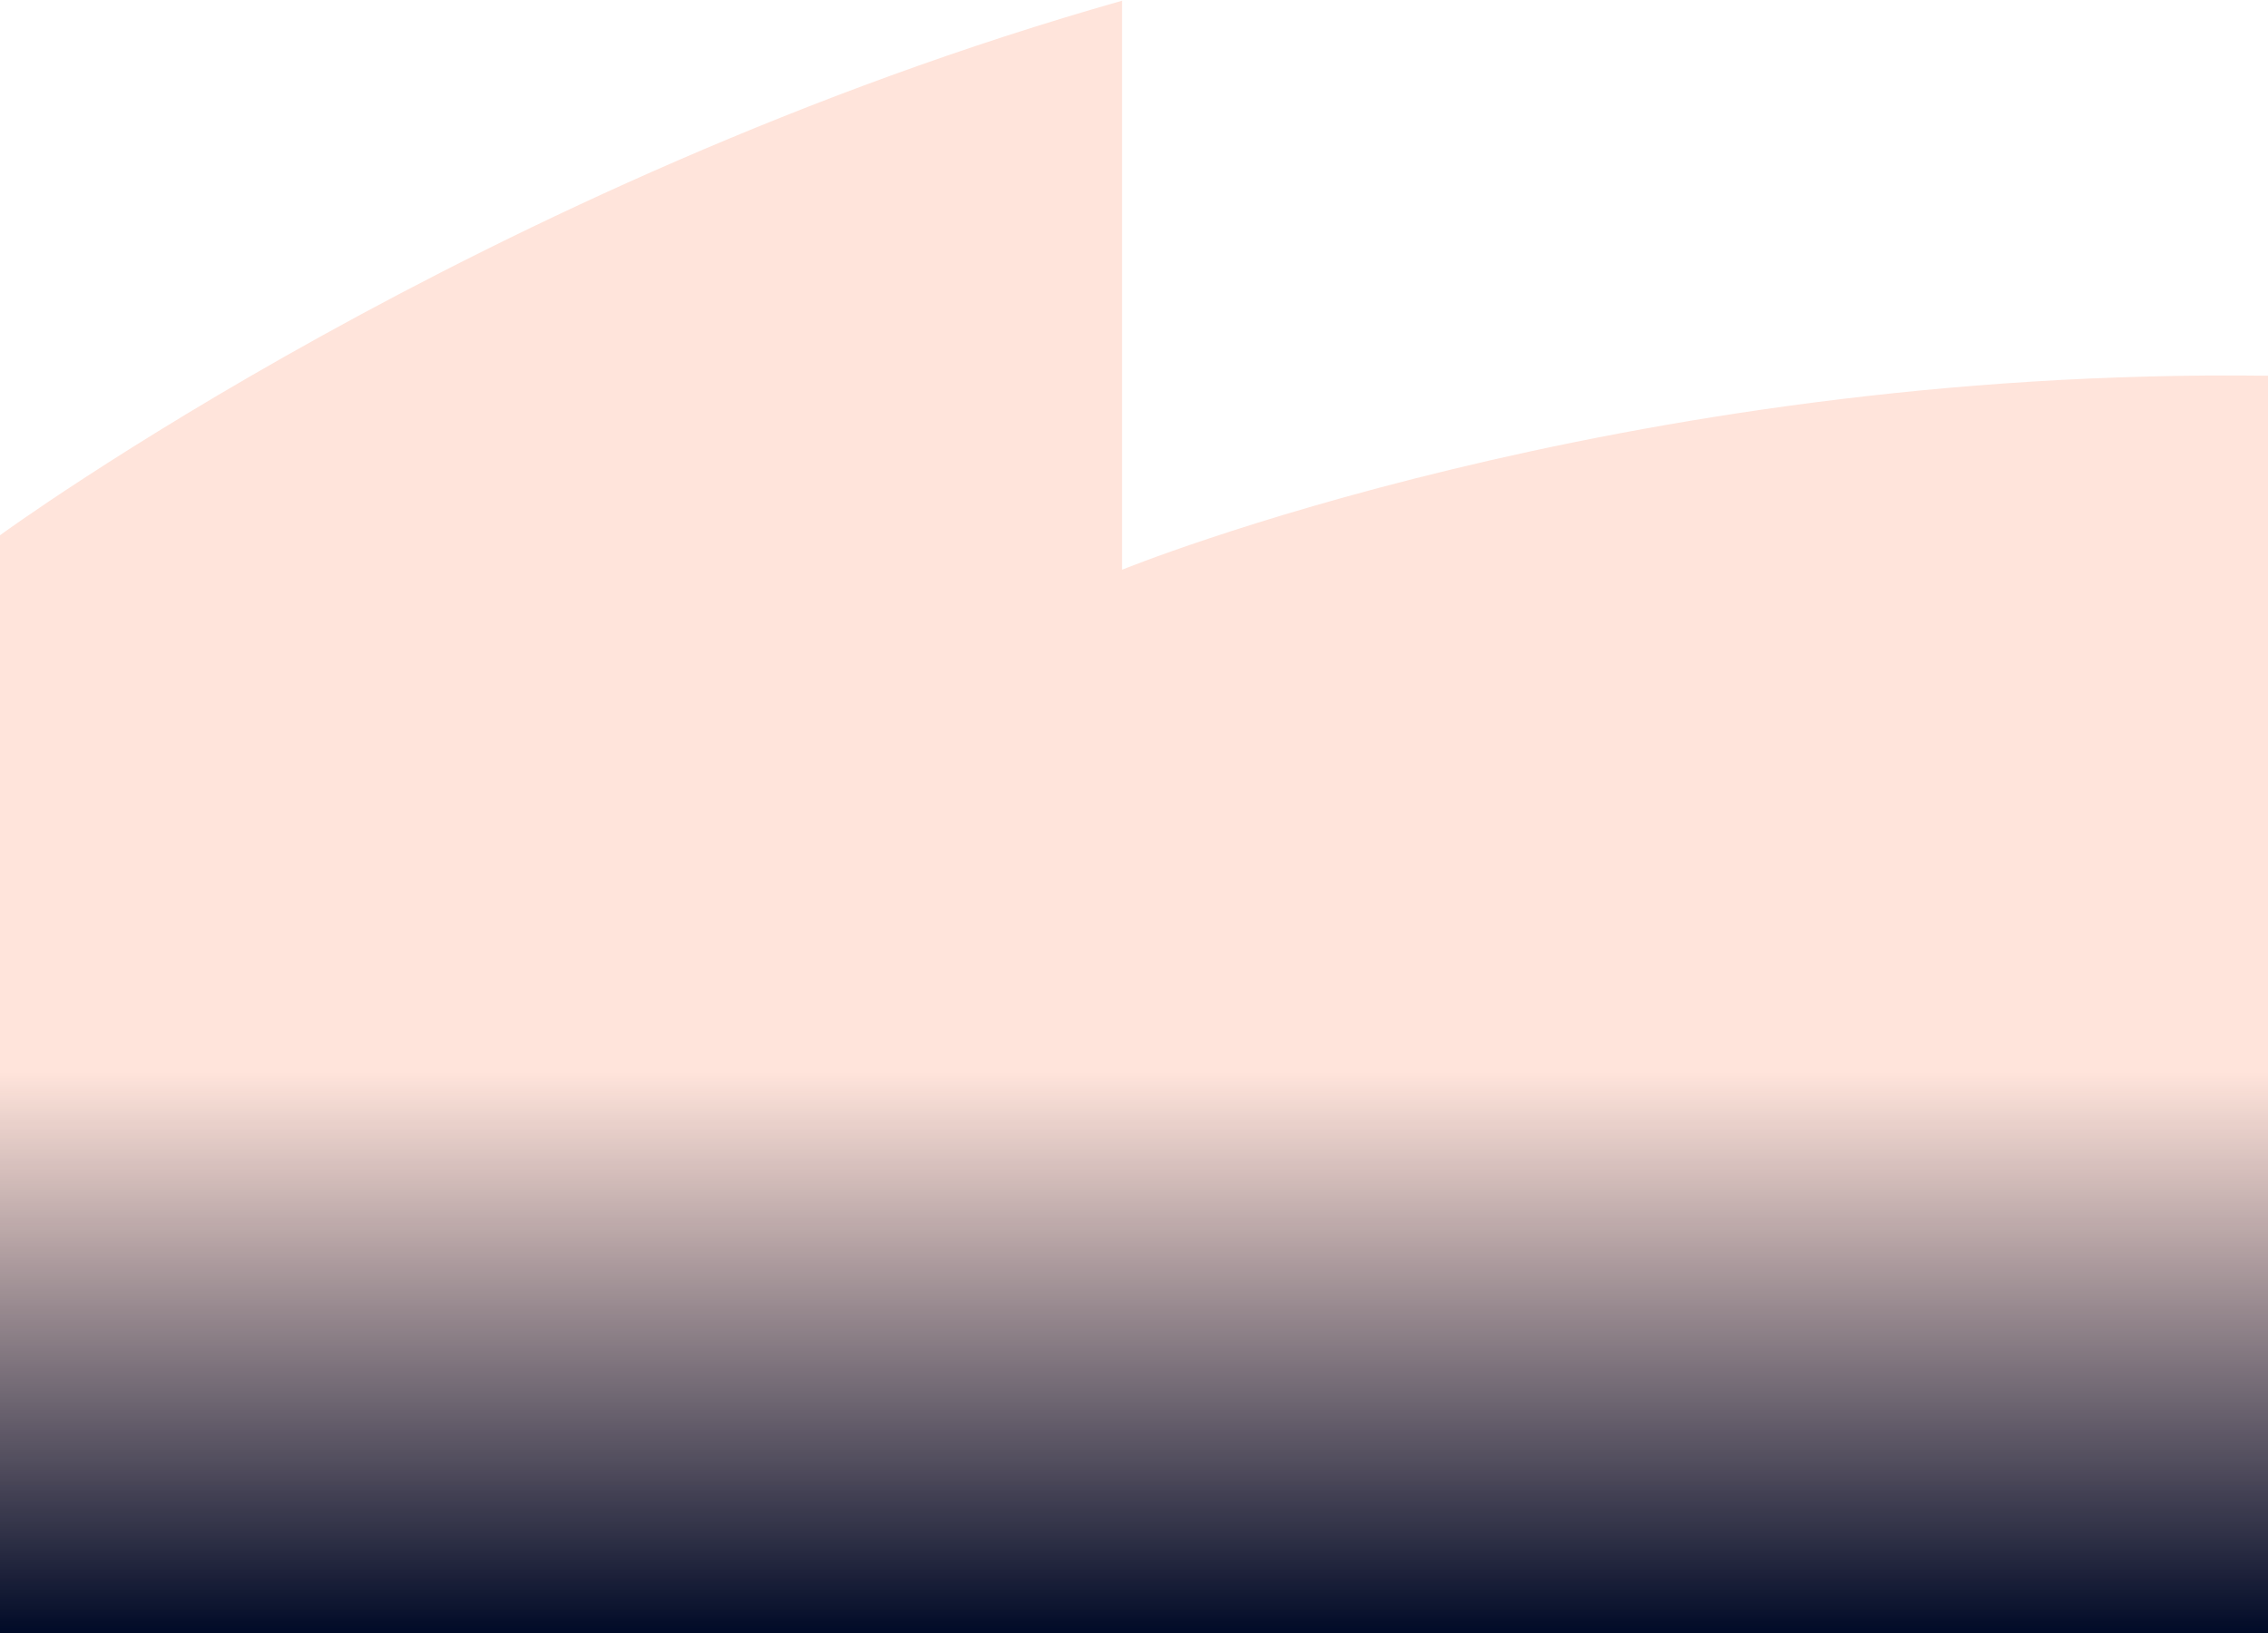 <svg xmlns="http://www.w3.org/2000/svg" xmlns:xlink="http://www.w3.org/1999/xlink" width="1440" height="1037" viewBox="0 0 1440 1037">
  <defs>
    <clipPath id="clip-path">
      <rect id="Retângulo_439" data-name="Retângulo 439" width="1440" height="1037" transform="translate(0 1392)" fill="#fff" stroke="#707070" stroke-width="1"/>
    </clipPath>
    <linearGradient id="linear-gradient" x1="0.5" x2="0.5" y2="1" gradientUnits="objectBoundingBox">
      <stop offset="0" stop-color="#120e26" stop-opacity="0"/>
      <stop offset="1" stop-color="#000a27"/>
    </linearGradient>
  </defs>
  <g id="bg-horse" transform="translate(0 -1392)" clip-path="url(#clip-path)">
    <path id="Caminho_1107" data-name="Caminho 1107" d="M1297.443,360.538S1604.576,136.1,2009.89,21.15V382.434s314.686-128.639,727.553-123.165V2185.538h-1440Z" transform="translate(-1297.443 1371.289)" fill="rgba(255,82,31,0.16)"/>
    <rect id="Retângulo_438" data-name="Retângulo 438" width="1440" height="356" transform="translate(0 2073)" fill="url(#linear-gradient)"/>
  </g>
</svg>
